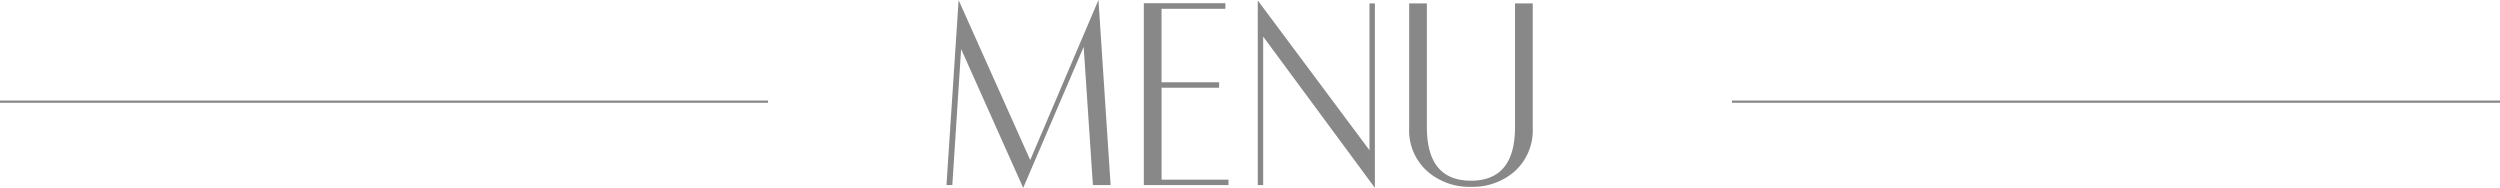 <svg xmlns="http://www.w3.org/2000/svg" width="332" height="24.947" viewBox="0 0 332 24.947">
  <g id="グループ_1076" data-name="グループ 1076" transform="translate(-23 -858.5)">
    <path id="パス_14" data-name="パス 14" d="M-60.511.078h-2.353l-1.225-18.356L-72.119.447l-8.244-18.433L-81.531.078h-.778l1.614-24.558,9.508,21.233L-62.125-24.5Zm15.653,0H-56.1v-24.15h10.831v.739h-8.478v9.761H-46.1v.719h-7.642V-.642h8.886Zm19.444.369L-40.25-19.639V.078h-.719V-24.442L-26.133-4.55v-19.5h.719ZM-4.453-7.467A7.31,7.31,0,0,1-6.981-1.633,8.48,8.48,0,0,1-12.658.311a8.474,8.474,0,0,1-5.678-1.964,7.253,7.253,0,0,1-2.528-5.814V-24.053h2.353V-7.622q0,7.117,5.853,7.117t5.853-7.117V-24.053h2.353Z" transform="translate(231 883)" fill="#888"/>
    <path id="線_410" data-name="線 410" d="M102,.15H0v-.3H102Z" transform="translate(253 872)" fill="#888"/>
    <path id="線_411" data-name="線 411" d="M102,.15H0v-.3H102Z" transform="translate(23 872)" fill="#888"/>
  </g>
</svg>
